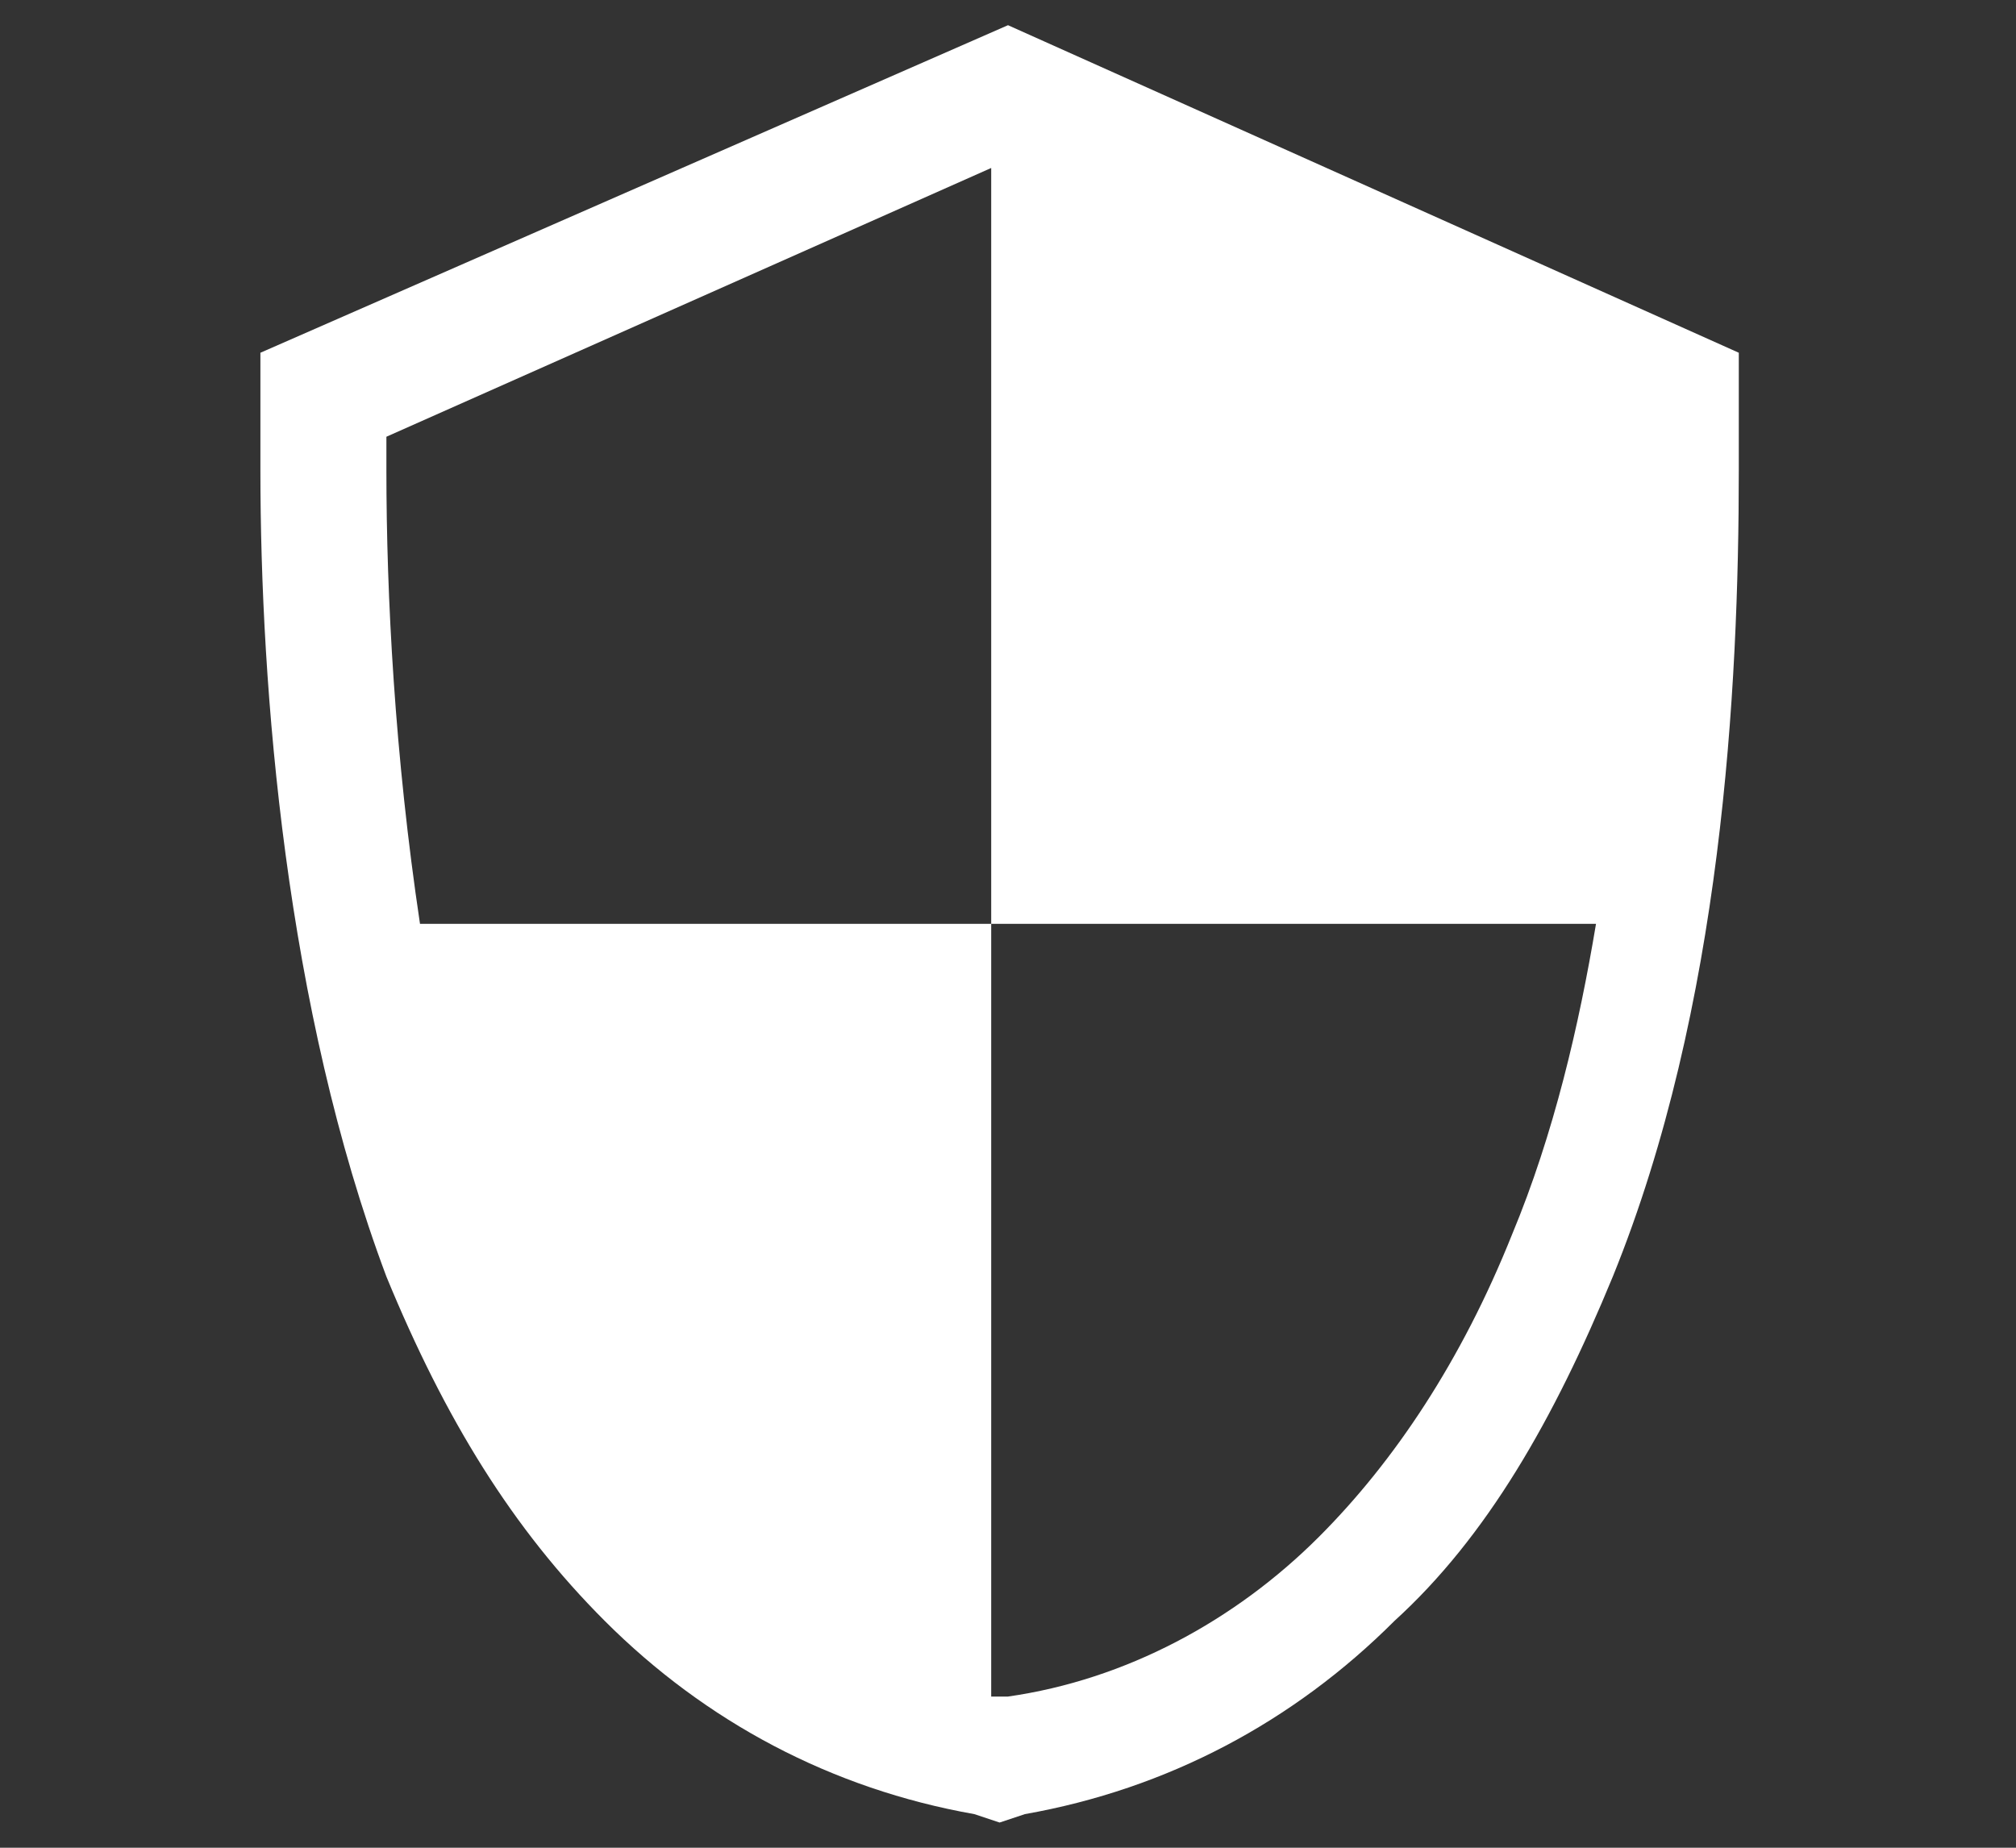 <?xml version="1.0" encoding="utf-8"?>
<!-- Generator: Adobe Illustrator 28.7.1, SVG Export Plug-In . SVG Version: 9.03 Build 54978)  -->
<svg version="1.1" id="レイヤー_1" xmlns="http://www.w3.org/2000/svg" xmlns:xlink="http://www.w3.org/1999/xlink" x="0px"
	 y="0px" viewBox="0 0 24 22" style="enable-background:new 0 0 24 22;" xml:space="preserve">
<rect x="0" y="0" width="24" height="22" fill="#333333" stroke="none"/>
<style type="text/css">
	.st0{fill:#FFFFFF;}
</style>
<path class="st0" d="M3.1,4.2v1.4c0,2.6,0.3,6.4,1.5,9.6c0.7,1.7,1.5,3,2.6,4.1c1.2,1.2,2.7,2,4.4,2.3l0.3,0.1l0,0l0,0l0.3-0.1
	c1.7-0.3,3.2-1.1,4.4-2.3c1.1-1,1.9-2.4,2.6-4.1c1.3-3.2,1.5-7,1.5-9.6V4.2L12,0.3L3.1,4.2z M15.7,18.3c-1,1-2.3,1.7-3.7,1.9l0,0
	l0,0l0,0l0,0c-0.1,0-0.1,0-0.2,0V11H5c-0.3-2-0.4-3.9-0.4-5.4V5.2L11.8,2v9H19c-0.2,1.2-0.5,2.5-1,3.7
	C17.4,16.2,16.6,17.4,15.7,18.3z"/>
</svg>
